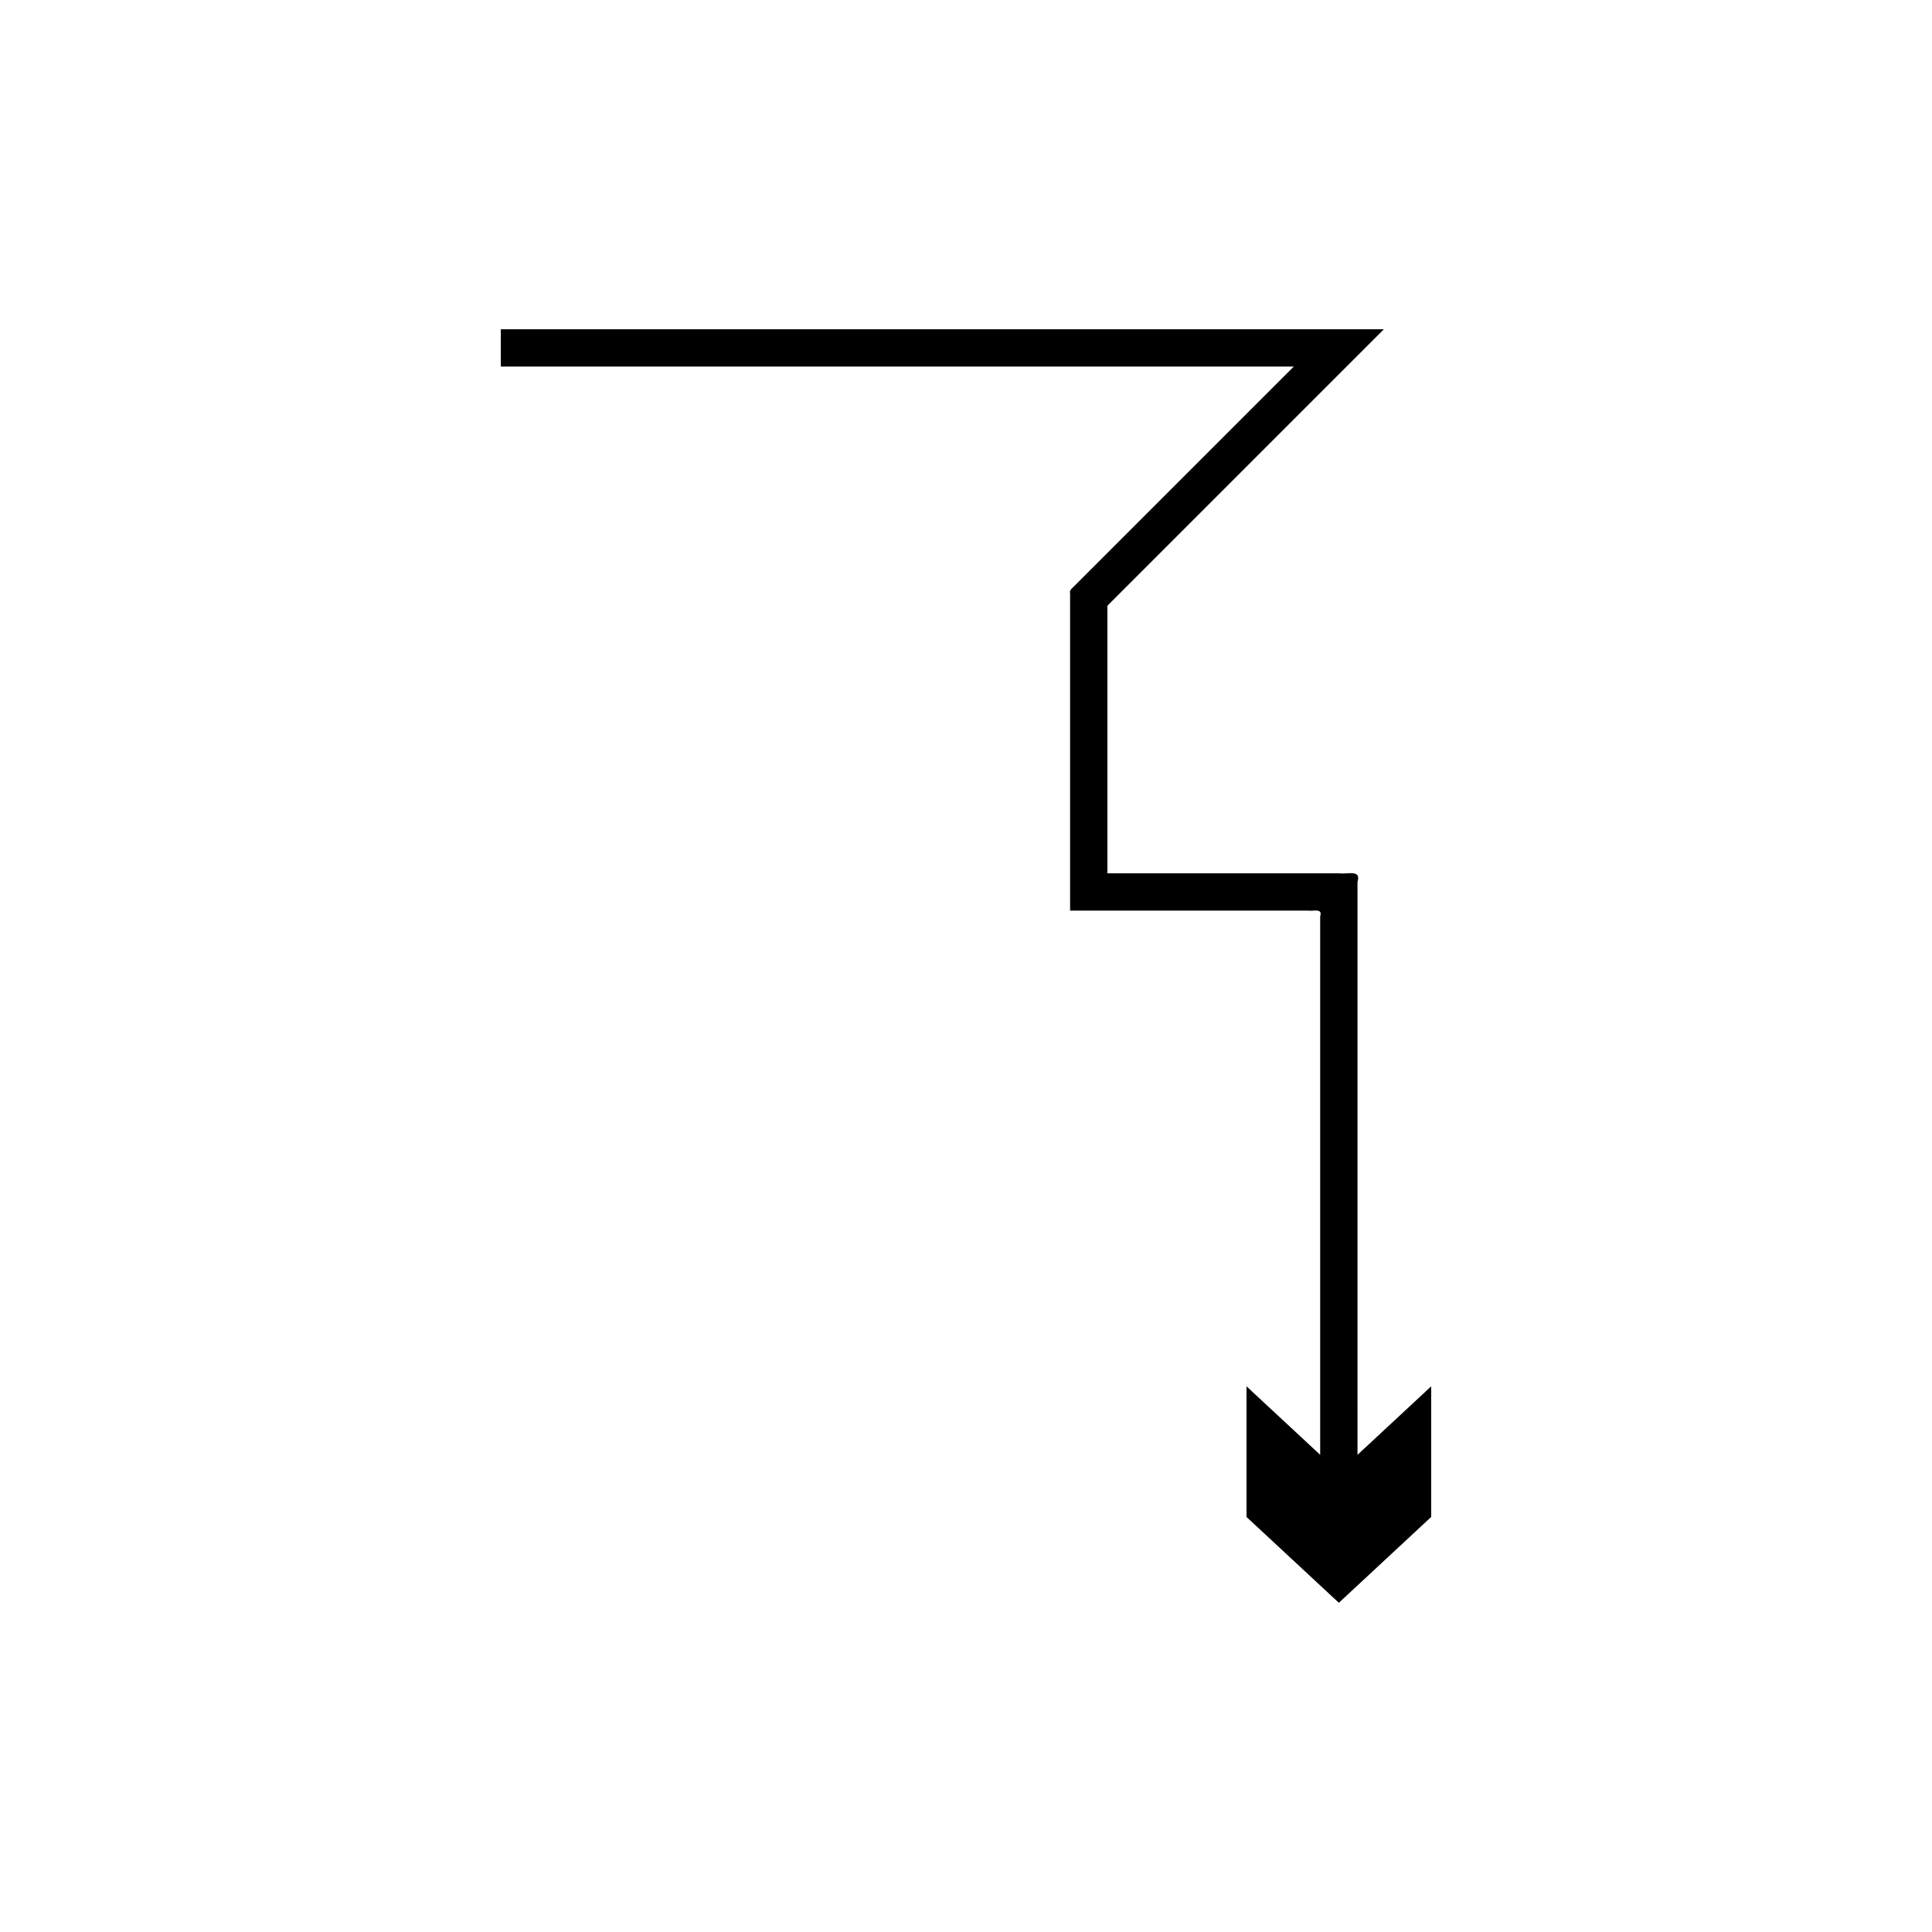 <?xml version="1.0" encoding="UTF-8"?>
<!-- Uploaded to: SVG Repo, www.svgrepo.com, Generator: SVG Repo Mixer Tools -->
<svg fill="#000000" width="800px" height="800px" version="1.1" viewBox="144 144 512 512" xmlns="http://www.w3.org/2000/svg">
 <path d="m503.75 473.72v-96c1.059-3.402-2.727-1.969-4.758-2.285h-61.449c-0.141-0.051-0.039-0.352-0.07-0.512v-69.871c-0.137-0.527 0.289-0.816 0.621-1.148l72.488-72.488c0.297-0.211-0.031-0.16-0.234-0.164h-233.63v9.891h209.48c0.16 0.047 0.816-0.109 0.57 0.109l-0.59 0.59-1.184 1.176-56.473 56.473c-0.5 0.5-1.145 0.938-0.934 1.73v83.332c0.047 0.246-0.105 0.695 0.109 0.773h63.012c1.348 0.211 3.859-0.742 3.156 1.516v142.7l-19.523-18.148v34.617l24.469 22.746 24.469-22.746v-34.617l-19.523 18.148z"/>
</svg>